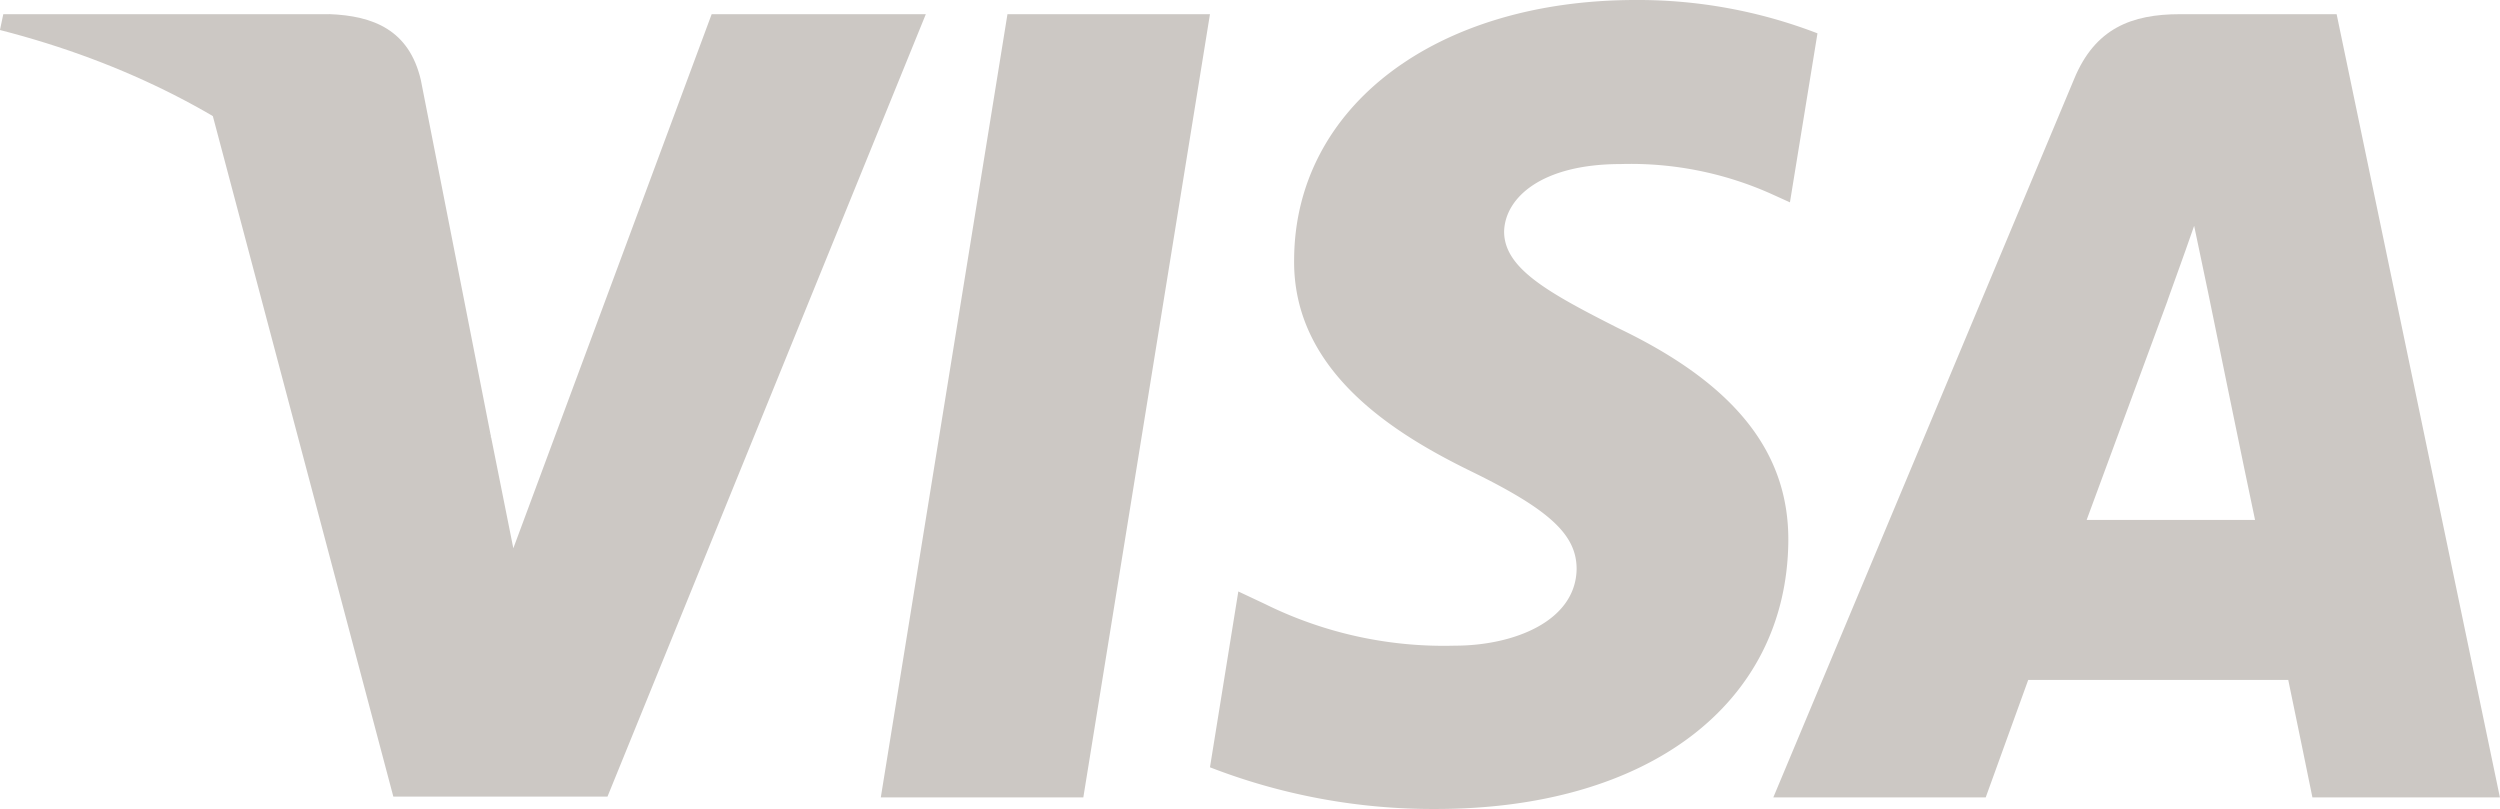 <svg xmlns="http://www.w3.org/2000/svg" width="128.295" height="41.521" viewBox="0 0 128.295 41.521"><g transform="translate(-2594.231 -1384.396)"><path d="M581.825,68.318H571.432l6.5-40.194h10.392Z" transform="translate(2068 1357)" fill="#ccc8c4"/><path d="M619.5,29.107a25.618,25.618,0,0,0-9.322-1.711c-10.263,0-17.49,5.473-17.535,13.3-.085,5.773,5.175,8.98,9.109,10.9,4.021,1.967,5.388,3.251,5.388,5-.041,2.693-3.249,3.934-6.242,3.934a20.687,20.687,0,0,1-9.751-2.138l-1.368-.643-1.455,9.023a31.622,31.622,0,0,0,11.591,2.139c10.905,0,18-5.388,18.089-13.726.041-4.576-2.736-8.082-8.724-10.947-3.635-1.839-5.861-3.079-5.861-4.961.042-1.71,1.883-3.462,5.986-3.462a17.653,17.653,0,0,1,7.742,1.539l.94.426Z" transform="translate(2068 1357)" fill="#ccc8c4"/><path d="M633.313,54.079c.856-2.309,4.15-11.246,4.15-11.246-.044.086.854-2.352,1.367-3.848l.726,3.463s1.968,9.621,2.4,11.631Zm12.829-25.955H638.1c-2.479,0-4.362.726-5.432,3.335L617.234,68.317h10.9s1.8-4.961,2.181-6.029h13.344c.3,1.411,1.24,6.029,1.24,6.029h9.622Z" transform="translate(2068 1357)" fill="#ccc8c4"/><path d="M562.752,28.124,552.574,55.532l-1.112-5.558c-1.882-6.414-7.783-13.383-14.369-16.848l9.323,35.149h10.99l16.336-40.151Z" transform="translate(2068 1357)" fill="#ccc8c4"/><path d="M543.123,28.124H526.4l-.171.812c13.043,3.336,21.682,11.376,25.231,21.039L547.827,31.5c-.6-2.567-2.438-3.294-4.7-3.379" transform="translate(2068 1357)" fill="#ccc8c4"/></g></svg>
